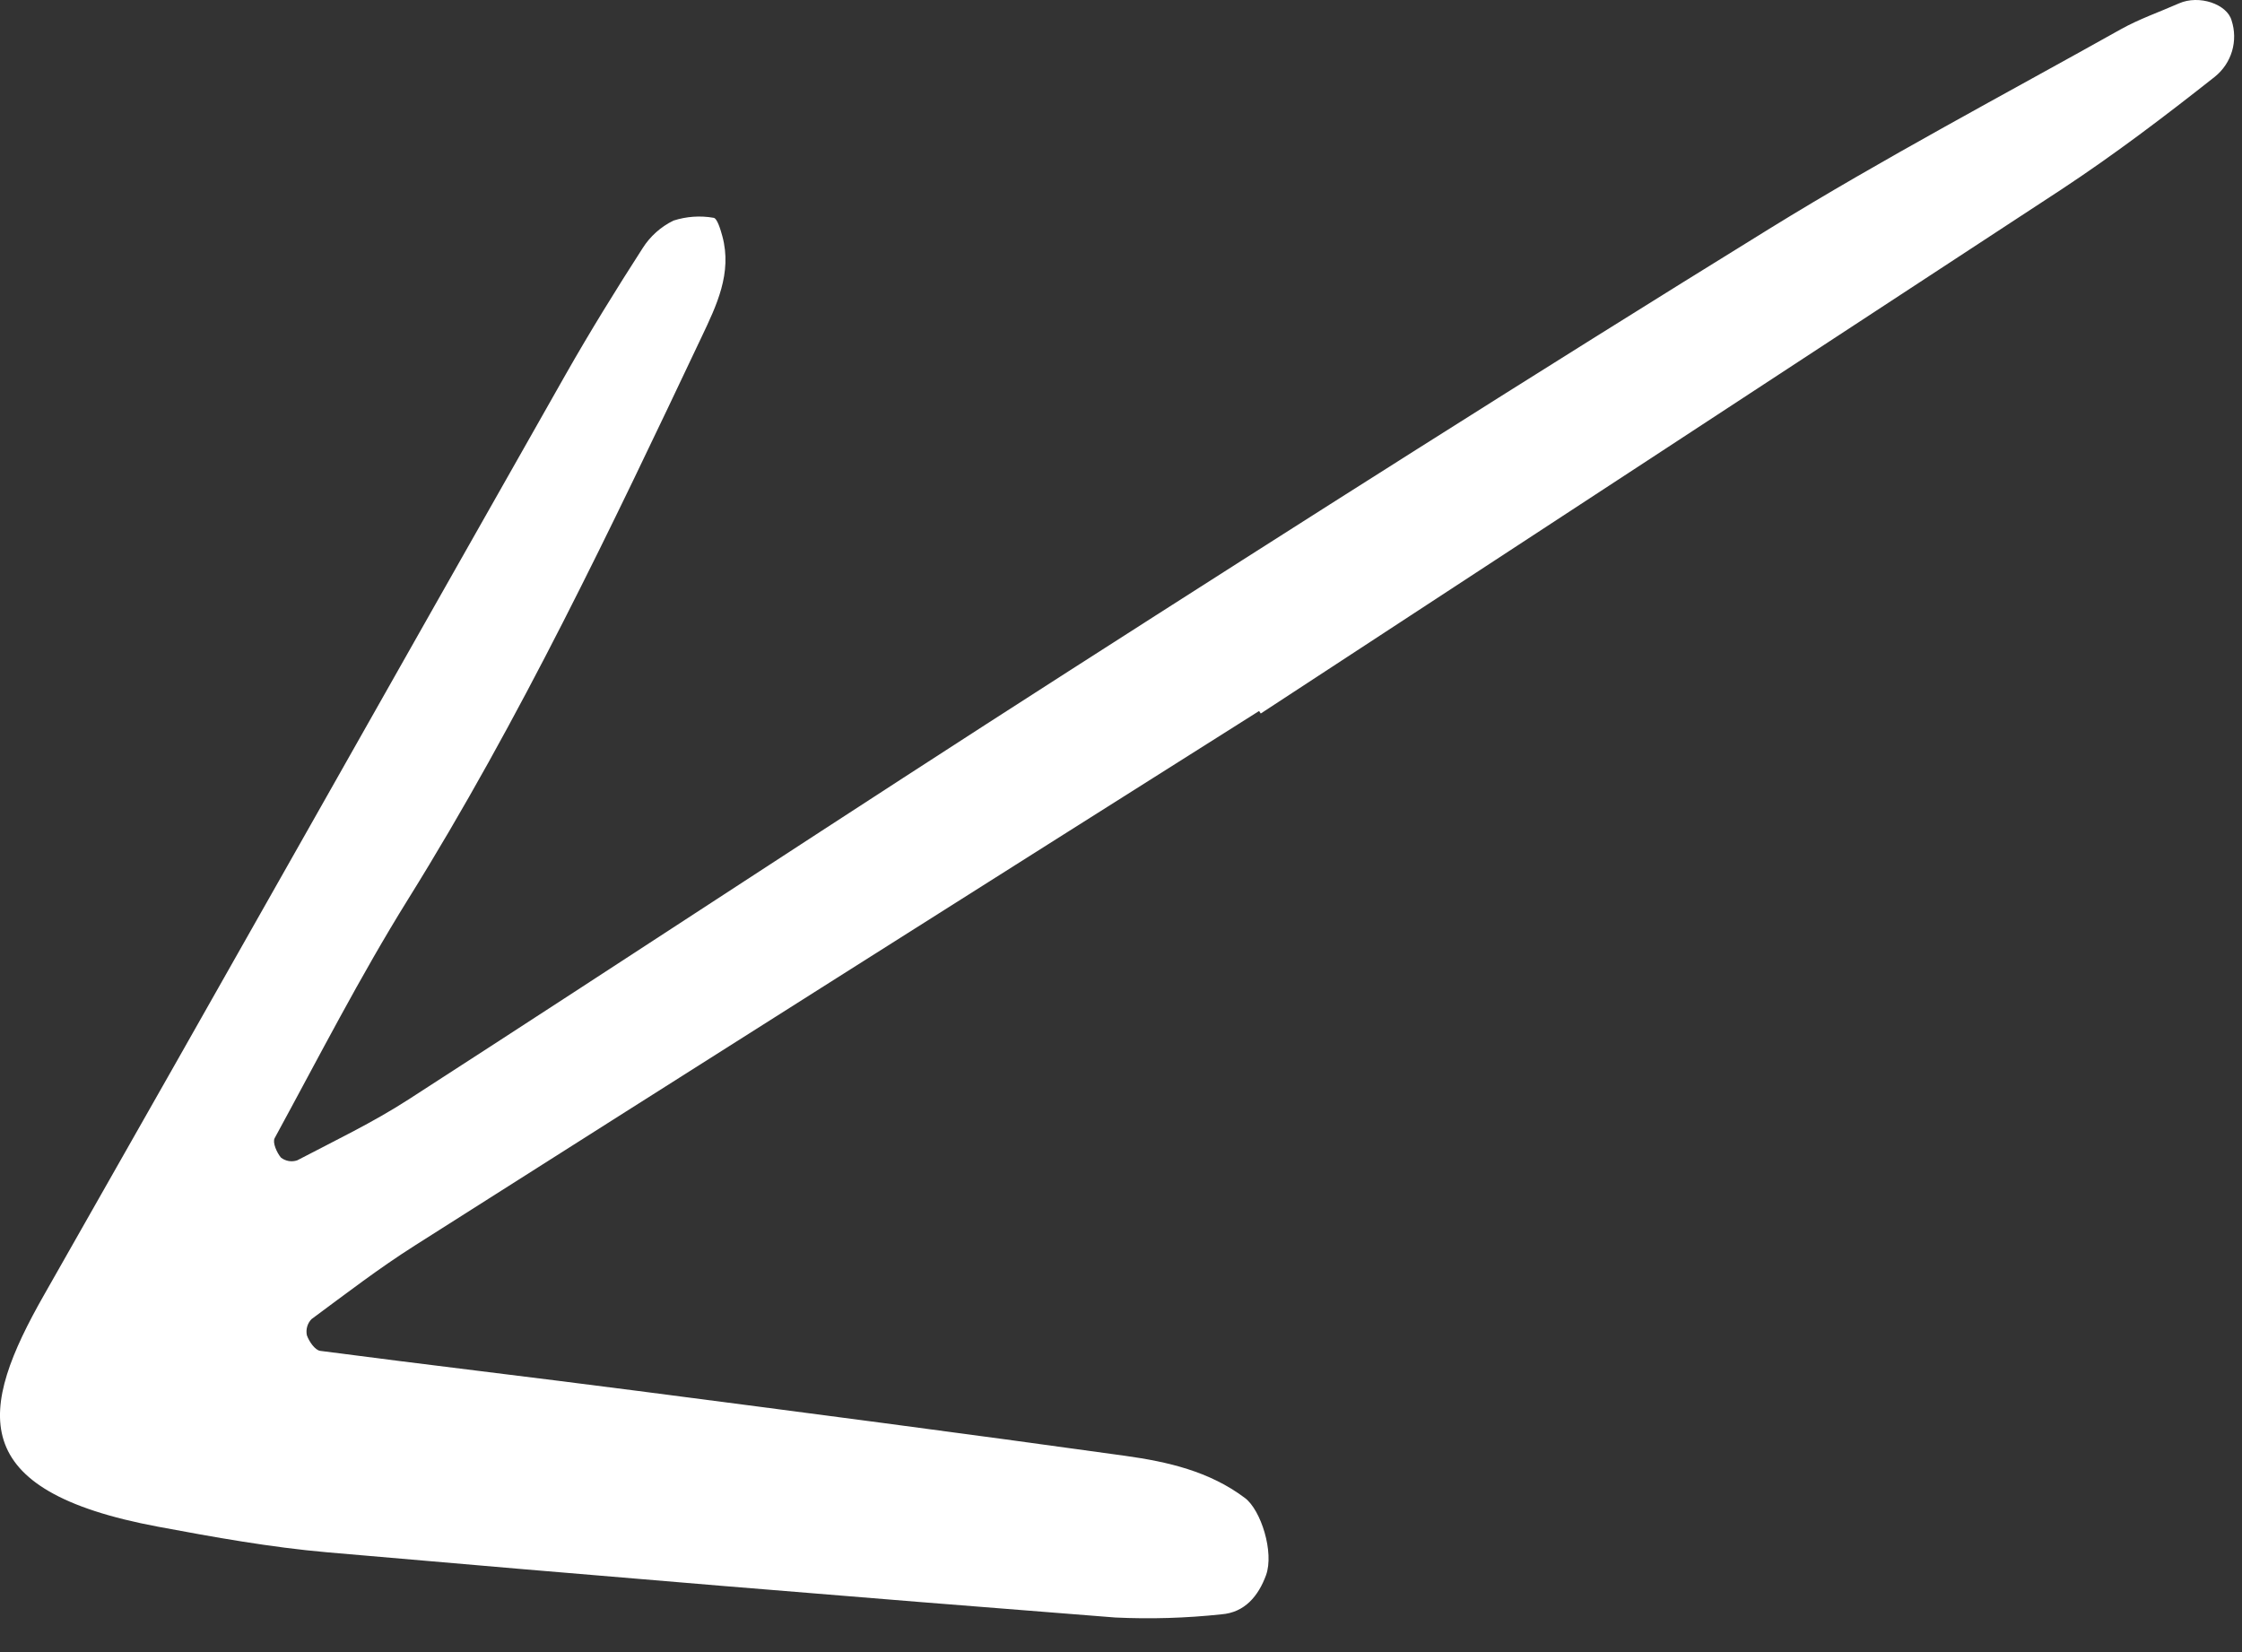 <svg width="57" height="42" viewBox="0 0 57 42" fill="none" xmlns="http://www.w3.org/2000/svg">
<rect x="0" y="0" width="57" height="42" fill="#333333" stroke="none"/>
<path d="M32.053 18.139C38.838 13.703 45.621 9.263 52.403 4.82C53.752 3.932 55.044 2.951 56.311 1.95C56.519 1.782 56.671 1.556 56.747 1.3C56.822 1.045 56.818 0.773 56.735 0.519C56.619 0.104 55.909 -0.14 55.398 0.086C54.904 0.304 54.388 0.482 53.919 0.744C50.931 2.418 47.896 4.019 44.985 5.815C39.006 9.507 33.075 13.278 27.16 17.069C21.547 20.665 15.985 24.338 10.383 27.953C9.484 28.534 8.509 29 7.557 29.498C7.488 29.522 7.414 29.528 7.341 29.516C7.269 29.503 7.2 29.474 7.143 29.429C7.036 29.301 6.923 29.044 6.983 28.934C8.094 26.896 9.152 24.826 10.378 22.856C13.229 18.277 15.536 13.425 17.837 8.567C18.215 7.769 18.619 6.945 18.365 6.005C18.319 5.834 18.232 5.546 18.142 5.537C17.801 5.477 17.45 5.502 17.122 5.608C16.8 5.765 16.529 6.008 16.339 6.308C15.66 7.363 14.999 8.432 14.38 9.522C9.957 17.316 5.559 25.123 1.125 32.911C-0.548 35.849 -0.916 37.891 4.022 38.813C5.445 39.079 6.878 39.337 8.318 39.463C14.995 40.046 21.675 40.599 28.357 41.121C29.256 41.163 30.158 41.136 31.052 41.04C31.647 40.995 31.994 40.572 32.187 40.045C32.398 39.464 32.059 38.39 31.652 38.083C30.748 37.402 29.683 37.161 28.611 37.011C24.484 36.436 20.352 35.897 16.22 35.361C13.527 35.011 10.832 34.695 8.141 34.342C8.008 34.324 7.856 34.101 7.802 33.946C7.787 33.873 7.789 33.797 7.81 33.725C7.83 33.654 7.868 33.588 7.92 33.535C8.784 32.896 9.638 32.24 10.545 31.665C17.694 27.125 24.85 22.596 32.011 18.075L32.053 18.139Z" fill="white"/>
</svg>
